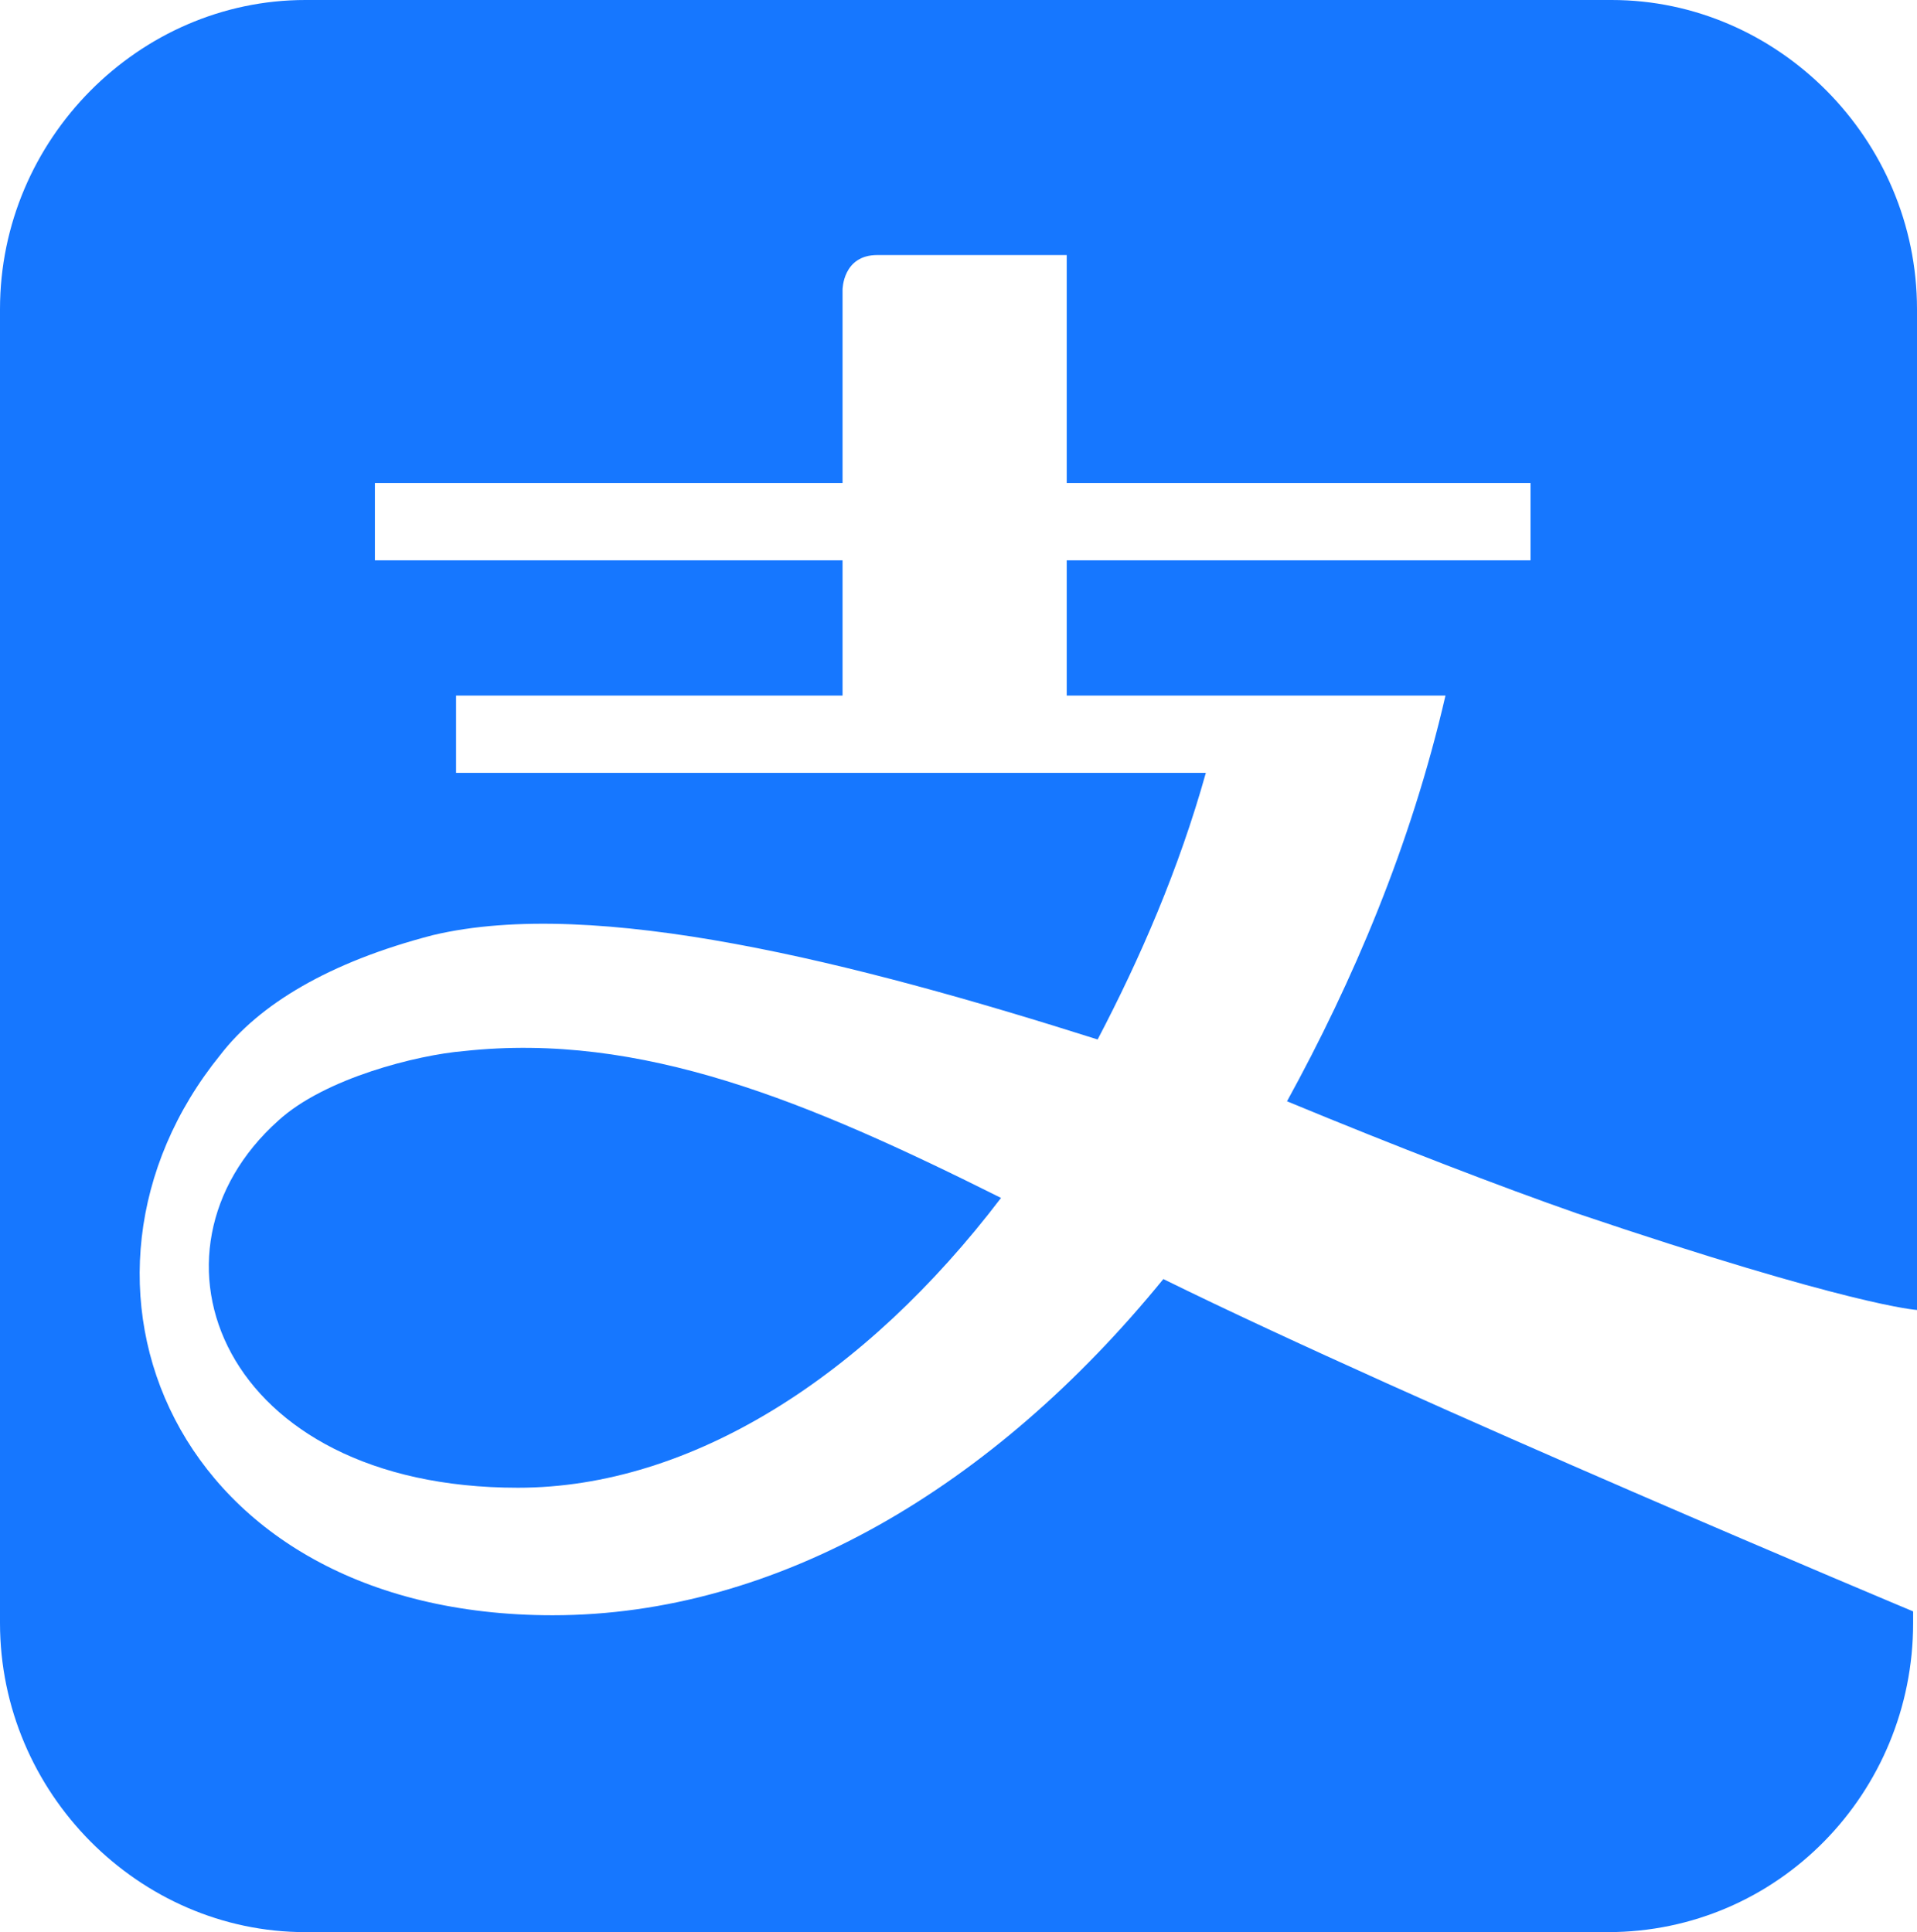 <svg version="1.1" id="Layer_1" xmlns="http://www.w3.org/2000/svg" xmlns:xlink="http://www.w3.org/1999/xlink" x="0px" y="0px" viewBox="0 0 49.6 50" style="enable-background:new 0 0 49.6 50;" xml:space="preserve">
 <style type="text/css">
  .st0{fill-rule:evenodd;clip-rule:evenodd;fill:#1677FF;}
 </style>
 <g>
  <g transform="translate(0 1)">
   <path class="st0" d="M40.8,30.4c7.1,2.4,8.8,2.5,8.8,2.5V7c0-4.4-3.6-8-7.9-8H7.9C3.6-1,0,2.6,0,7v34c0,4.4,3.6,8,7.9,8h33.7
			c4.4,0,7.9-3.6,7.9-8v-0.3c0,0-12.9-5.4-19.4-8.6c-4.4,5.4-10,8.7-15.8,8.7c-9.9,0-13.3-8.7-8.6-14.5c1-1.3,2.8-2.4,5.5-3.1
			c4.2-1,10.9,0.7,17.2,2.7c1.1-2.1,2.1-4.4,2.8-6.9H11.8v-2h10v-3.5H9.7v-2h12.1V6.5c0,0,0-0.9,0.9-0.9h4.9v5.9h12v2h-12v3.5h9.8
			c-0.9,3.9-2.4,7.4-4.1,10.5C36.2,28.7,38.8,29.7,40.8,30.4">
   </path>
   <path class="st0" d="M12,26.2c-1.2,0.1-3.6,0.7-4.8,1.8c-3.8,3.4-1.5,9.5,6.2,9.5c4.5,0,9-2.9,12.5-7.5
			C20.9,27.5,16.6,25.7,12,26.2">
   </path>
  </g>
 </g>
</svg>